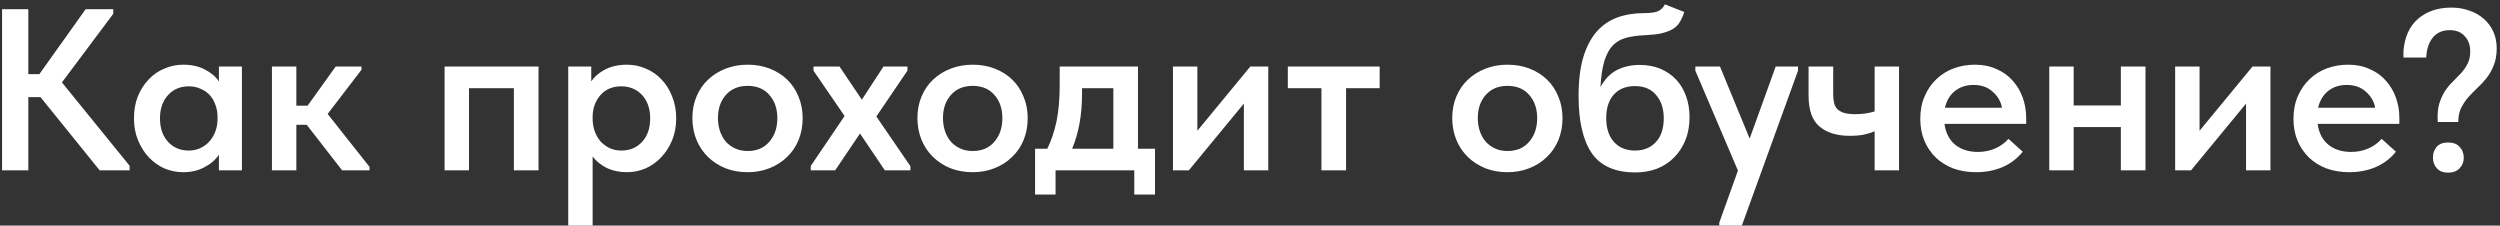 <?xml version="1.0" encoding="UTF-8"?> <svg xmlns="http://www.w3.org/2000/svg" width="543" height="49" viewBox="0 0 543 49" fill="none"><rect x="0" y="0" width="543" height="49" fill="#333333" stroke="none"/><path d="M6.15 16.1H8.55L18.6 2H24.6V3L13.45 17.9L28.15 36V37H21.65L8.8 21.1H6.15V37H0.45V2H6.15V16.1ZM39.798 37.4C38.398 37.4 37.048 37.133 35.748 36.6C34.481 36.033 33.348 35.233 32.348 34.2C31.381 33.167 30.598 31.933 29.998 30.5C29.398 29.067 29.098 27.467 29.098 25.7C29.098 23.933 29.381 22.333 29.948 20.9C30.548 19.467 31.331 18.25 32.298 17.25C33.264 16.217 34.398 15.433 35.698 14.9C36.998 14.333 38.364 14.05 39.798 14.05C41.598 14.05 43.164 14.4 44.498 15.1C45.864 15.8 46.881 16.667 47.548 17.7V14.45H52.548V37H47.548V33.6C46.781 34.733 45.714 35.65 44.348 36.35C43.014 37.05 41.498 37.4 39.798 37.4ZM40.998 32.7C41.931 32.7 42.781 32.517 43.548 32.15C44.314 31.783 44.964 31.3 45.498 30.7C46.064 30.067 46.498 29.333 46.798 28.5C47.098 27.667 47.248 26.767 47.248 25.8V25.4C47.248 24.467 47.098 23.6 46.798 22.8C46.531 22 46.131 21.3 45.598 20.7C45.064 20.1 44.398 19.633 43.598 19.3C42.831 18.933 41.964 18.75 40.998 18.75C40.131 18.75 39.314 18.9 38.548 19.2C37.814 19.5 37.164 19.95 36.598 20.55C36.031 21.117 35.581 21.833 35.248 22.7C34.914 23.567 34.748 24.567 34.748 25.7C34.748 27.833 35.331 29.533 36.498 30.8C37.664 32.067 39.164 32.7 40.998 32.7ZM59.065 14.45H64.365V22.95H66.814L72.915 14.45H78.514V15.15L71.165 24.75L80.264 36.25V37H74.314L66.615 27.1H64.365V37H59.065V14.45ZM96.564 14.45H116.964V37H111.614V19.15H101.864V37H96.564V14.45ZM123.42 49V14.45H128.42V17.7C129.087 16.667 130.087 15.8 131.42 15.1C132.787 14.4 134.37 14.05 136.17 14.05C137.603 14.05 138.97 14.333 140.27 14.9C141.57 15.433 142.703 16.217 143.67 17.25C144.637 18.25 145.403 19.467 145.97 20.9C146.57 22.333 146.87 23.933 146.87 25.7C146.87 27.467 146.57 29.067 145.97 30.5C145.37 31.933 144.57 33.167 143.57 34.2C142.603 35.233 141.47 36.033 140.17 36.6C138.903 37.133 137.57 37.4 136.17 37.4C134.57 37.4 133.12 37.1 131.82 36.5C130.553 35.867 129.52 35.033 128.72 34V49H123.42ZM134.97 18.75C133.07 18.75 131.57 19.367 130.47 20.6C129.37 21.833 128.787 23.35 128.72 25.15V25.8C128.72 26.767 128.87 27.667 129.17 28.5C129.47 29.333 129.887 30.067 130.42 30.7C130.987 31.3 131.637 31.783 132.37 32.15C133.137 32.517 134.003 32.7 134.97 32.7C136.803 32.7 138.303 32.067 139.47 30.8C140.637 29.533 141.22 27.833 141.22 25.7C141.22 24.567 141.053 23.567 140.72 22.7C140.387 21.833 139.937 21.117 139.37 20.55C138.803 19.95 138.137 19.5 137.37 19.2C136.637 18.9 135.837 18.75 134.97 18.75ZM162.387 37.4C160.653 37.4 159.053 37.117 157.587 36.55C156.12 35.95 154.853 35.133 153.787 34.1C152.72 33.067 151.887 31.833 151.287 30.4C150.687 28.933 150.387 27.35 150.387 25.65C150.387 23.917 150.687 22.35 151.287 20.95C151.887 19.517 152.72 18.3 153.787 17.3C154.887 16.267 156.17 15.467 157.637 14.9C159.103 14.333 160.687 14.05 162.387 14.05C164.12 14.05 165.72 14.333 167.187 14.9C168.653 15.467 169.92 16.267 170.987 17.3C172.053 18.333 172.87 19.567 173.437 21C174.037 22.4 174.337 23.95 174.337 25.65C174.337 27.383 174.037 28.983 173.437 30.45C172.837 31.883 171.987 33.117 170.887 34.15C169.82 35.183 168.553 35.983 167.087 36.55C165.653 37.117 164.087 37.4 162.387 37.4ZM162.387 32.8C164.387 32.8 165.953 32.133 167.087 30.8C168.253 29.467 168.837 27.75 168.837 25.65C168.837 23.583 168.253 21.9 167.087 20.6C165.953 19.3 164.387 18.65 162.387 18.65C160.387 18.65 158.803 19.317 157.637 20.65C156.503 21.95 155.937 23.617 155.937 25.65C155.937 26.65 156.087 27.6 156.387 28.5C156.687 29.367 157.103 30.117 157.637 30.75C158.203 31.383 158.887 31.883 159.687 32.25C160.487 32.617 161.387 32.8 162.387 32.8ZM176.093 36.05L183.443 25.2L176.693 15.35V14.45H182.343L187.193 21.65L191.893 14.45H197.093V15.35L190.343 25.3L197.743 36.1V37H192.193L186.793 29L181.393 37H176.093V36.05ZM211.264 37.4C209.53 37.4 207.93 37.117 206.464 36.55C204.997 35.95 203.73 35.133 202.664 34.1C201.597 33.067 200.764 31.833 200.164 30.4C199.564 28.933 199.264 27.35 199.264 25.65C199.264 23.917 199.564 22.35 200.164 20.95C200.764 19.517 201.597 18.3 202.664 17.3C203.764 16.267 205.047 15.467 206.514 14.9C207.98 14.333 209.564 14.05 211.264 14.05C212.997 14.05 214.597 14.333 216.064 14.9C217.53 15.467 218.797 16.267 219.864 17.3C220.93 18.333 221.747 19.567 222.314 21C222.914 22.4 223.214 23.95 223.214 25.65C223.214 27.383 222.914 28.983 222.314 30.45C221.714 31.883 220.864 33.117 219.764 34.15C218.697 35.183 217.43 35.983 215.964 36.55C214.53 37.117 212.964 37.4 211.264 37.4ZM211.264 32.8C213.264 32.8 214.83 32.133 215.964 30.8C217.13 29.467 217.714 27.75 217.714 25.65C217.714 23.583 217.13 21.9 215.964 20.6C214.83 19.3 213.264 18.65 211.264 18.65C209.264 18.65 207.68 19.317 206.514 20.65C205.38 21.95 204.814 23.617 204.814 25.65C204.814 26.65 204.964 27.6 205.264 28.5C205.564 29.367 205.98 30.117 206.514 30.75C207.08 31.383 207.764 31.883 208.564 32.25C209.364 32.617 210.264 32.8 211.264 32.8ZM224.817 32.3H227.467C228.333 30.567 229 28.6 229.467 26.4C229.933 24.167 230.167 21.5 230.167 18.4V14.45H247.167V32.3H250.867V42.25H246.367V37H229.267V42.25H224.817V32.3ZM235.017 20.25C235.017 22.683 234.833 24.883 234.467 26.85C234.1 28.817 233.567 30.633 232.867 32.3H241.817V19.15H235.017V20.25ZM254.768 14.45H260.068V28.4L271.568 14.45H275.468V37H270.168V22.5L258.218 37H254.768V14.45ZM287.015 19.15H279.715V14.45H299.665V19.15H292.365V37H287.015V19.15ZM327.426 37.4C325.692 37.4 324.092 37.117 322.626 36.55C321.159 35.95 319.892 35.133 318.826 34.1C317.759 33.067 316.926 31.833 316.326 30.4C315.726 28.933 315.426 27.35 315.426 25.65C315.426 23.917 315.726 22.35 316.326 20.95C316.926 19.517 317.759 18.3 318.826 17.3C319.926 16.267 321.209 15.467 322.676 14.9C324.142 14.333 325.726 14.05 327.426 14.05C329.159 14.05 330.759 14.333 332.226 14.9C333.692 15.467 334.959 16.267 336.026 17.3C337.092 18.333 337.909 19.567 338.476 21C339.076 22.4 339.376 23.95 339.376 25.65C339.376 27.383 339.076 28.983 338.476 30.45C337.876 31.883 337.026 33.117 335.926 34.15C334.859 35.183 333.592 35.983 332.126 36.55C330.692 37.117 329.126 37.4 327.426 37.4ZM327.426 32.8C329.426 32.8 330.992 32.133 332.126 30.8C333.292 29.467 333.876 27.75 333.876 25.65C333.876 23.583 333.292 21.9 332.126 20.6C330.992 19.3 329.426 18.65 327.426 18.65C325.426 18.65 323.842 19.317 322.676 20.65C321.542 21.95 320.976 23.617 320.976 25.65C320.976 26.65 321.126 27.6 321.426 28.5C321.726 29.367 322.142 30.117 322.676 30.75C323.242 31.383 323.926 31.883 324.726 32.25C325.526 32.617 326.426 32.8 327.426 32.8ZM355.217 37.45C350.817 37.45 347.651 36.05 345.717 33.25C343.817 30.45 342.867 26.317 342.867 20.85C342.867 17.55 343.201 14.767 343.867 12.5C344.567 10.2 345.534 8.333 346.767 6.9C348.034 5.467 349.534 4.433 351.267 3.8C353.034 3.167 354.967 2.85 357.067 2.85C358.334 2.85 359.301 2.733 359.967 2.5C360.667 2.233 361.217 1.717 361.617 0.95L365.817 2.6C365.551 3.467 365.217 4.217 364.817 4.85C364.451 5.45 363.934 5.95 363.267 6.35C362.601 6.717 361.784 7.017 360.817 7.25C359.851 7.45 358.667 7.583 357.267 7.65C355.701 7.717 354.351 7.9 353.217 8.2C352.084 8.5 351.117 9.05 350.317 9.85C349.551 10.65 348.934 11.783 348.467 13.25C348.034 14.683 347.751 16.567 347.617 18.9C348.584 17.167 349.784 15.933 351.217 15.2C352.684 14.467 354.317 14.1 356.117 14.1C357.817 14.1 359.334 14.383 360.667 14.95C362.001 15.517 363.134 16.3 364.067 17.3C365.001 18.3 365.717 19.5 366.217 20.9C366.717 22.267 366.967 23.783 366.967 25.45C366.967 27.317 366.667 28.983 366.067 30.45C365.467 31.917 364.634 33.183 363.567 34.25C362.534 35.283 361.301 36.083 359.867 36.65C358.434 37.183 356.884 37.45 355.217 37.45ZM355.117 32.7C357.017 32.7 358.534 32.083 359.667 30.85C360.801 29.617 361.367 27.9 361.367 25.7C361.367 23.6 360.817 21.917 359.717 20.65C358.651 19.35 357.117 18.7 355.117 18.7C353.151 18.7 351.617 19.317 350.517 20.55C349.417 21.783 348.867 23.483 348.867 25.65C348.867 27.85 349.434 29.583 350.567 30.85C351.701 32.083 353.217 32.7 355.117 32.7ZM373.429 48.35L377.479 37.05L368.229 15.35V14.45H373.579L380.029 30.1L385.679 14.45H390.529V15.35L378.329 49H373.429V48.35ZM407.17 28.5C406.503 28.8 405.72 29.05 404.82 29.25C403.92 29.417 402.903 29.5 401.77 29.5C399.003 29.5 396.82 28.833 395.22 27.5C393.62 26.167 392.82 23.917 392.82 20.75V14.45H398.17V20.55C398.17 21.25 398.236 21.867 398.37 22.4C398.503 22.933 398.753 23.383 399.12 23.75C399.486 24.083 399.986 24.35 400.62 24.55C401.253 24.717 402.053 24.8 403.02 24.8C404.486 24.8 405.87 24.6 407.17 24.2V14.45H412.47V37H407.17V28.5ZM429.186 37.4C427.419 37.4 425.786 37.133 424.286 36.6C422.819 36.033 421.553 35.25 420.486 34.25C419.419 33.217 418.586 32 417.986 30.6C417.386 29.167 417.086 27.567 417.086 25.8C417.086 23.967 417.403 22.333 418.036 20.9C418.669 19.433 419.519 18.2 420.586 17.2C421.653 16.167 422.903 15.383 424.336 14.85C425.803 14.317 427.336 14.05 428.936 14.05C430.703 14.05 432.269 14.367 433.636 15C435.036 15.6 436.203 16.433 437.136 17.5C438.103 18.567 438.836 19.8 439.336 21.2C439.836 22.6 440.086 24.067 440.086 25.6V26.9H422.336C422.603 28.867 423.386 30.383 424.686 31.45C425.986 32.483 427.619 33 429.586 33C430.953 33 432.203 32.75 433.336 32.25C434.503 31.75 435.469 31.05 436.236 30.15L439.336 32.95C438.169 34.417 436.703 35.533 434.936 36.3C433.203 37.033 431.286 37.4 429.186 37.4ZM428.636 18.45C427.069 18.45 425.736 18.883 424.636 19.75C423.536 20.617 422.803 21.833 422.436 23.4H434.836C434.569 22 433.886 20.833 432.786 19.9C431.719 18.933 430.336 18.45 428.636 18.45ZM460.65 27.6H450.4V37H445.1V14.45H450.4V22.9H460.65V14.45H466V37H460.65V27.6ZM472.443 14.45H477.743V28.4L489.243 14.45H493.143V37H487.843V22.5L475.893 37H472.443V14.45ZM510.241 37.4C508.474 37.4 506.841 37.133 505.341 36.6C503.874 36.033 502.607 35.25 501.541 34.25C500.474 33.217 499.641 32 499.041 30.6C498.441 29.167 498.141 27.567 498.141 25.8C498.141 23.967 498.457 22.333 499.091 20.9C499.724 19.433 500.574 18.2 501.641 17.2C502.707 16.167 503.957 15.383 505.391 14.85C506.857 14.317 508.391 14.05 509.991 14.05C511.757 14.05 513.324 14.367 514.691 15C516.091 15.6 517.257 16.433 518.191 17.5C519.157 18.567 519.891 19.8 520.391 21.2C520.891 22.6 521.141 24.067 521.141 25.6V26.9H503.391C503.657 28.867 504.441 30.383 505.741 31.45C507.041 32.483 508.674 33 510.641 33C512.007 33 513.257 32.75 514.391 32.25C515.557 31.75 516.524 31.05 517.291 30.15L520.391 32.95C519.224 34.417 517.757 35.533 515.991 36.3C514.257 37.033 512.341 37.4 510.241 37.4ZM509.691 18.45C508.124 18.45 506.791 18.883 505.691 19.75C504.591 20.617 503.857 21.833 503.491 23.4H515.891C515.624 22 514.941 20.833 513.841 19.9C512.774 18.933 511.391 18.45 509.691 18.45ZM529.483 26.5C529.383 24.967 529.483 23.667 529.783 22.6C530.116 21.533 530.533 20.6 531.033 19.8C531.566 19 532.149 18.3 532.783 17.7C533.416 17.067 534.016 16.45 534.583 15.85C535.149 15.217 535.616 14.533 535.983 13.8C536.349 13.067 536.533 12.2 536.533 11.2C536.533 9.8 536.133 8.683 535.333 7.85C534.566 6.983 533.483 6.55 532.083 6.55C530.483 6.55 529.249 7.1 528.383 8.2C527.516 9.267 527.049 10.7 526.983 12.5H522.033V11.1C522.266 8.067 523.316 5.733 525.183 4.1C527.083 2.467 529.499 1.65 532.433 1.65C533.833 1.65 535.133 1.867 536.333 2.3C537.533 2.7 538.566 3.283 539.433 4.05C540.333 4.817 541.033 5.75 541.533 6.85C542.033 7.917 542.283 9.133 542.283 10.5C542.283 11.933 542.066 13.167 541.633 14.2C541.233 15.233 540.716 16.15 540.083 16.95C539.483 17.717 538.816 18.433 538.083 19.1C537.383 19.767 536.716 20.45 536.083 21.15C535.483 21.85 534.966 22.633 534.533 23.5C534.133 24.333 533.933 25.333 533.933 26.5H529.483ZM531.733 37.5C530.666 37.5 529.849 37.183 529.283 36.55C528.716 35.917 528.433 35.15 528.433 34.25C528.433 33.317 528.699 32.533 529.233 31.9C529.799 31.267 530.633 30.95 531.733 30.95C532.833 30.95 533.666 31.267 534.233 31.9C534.833 32.533 535.133 33.317 535.133 34.25C535.133 35.15 534.833 35.917 534.233 36.55C533.633 37.183 532.799 37.5 531.733 37.5Z" fill="white"></path></svg> 